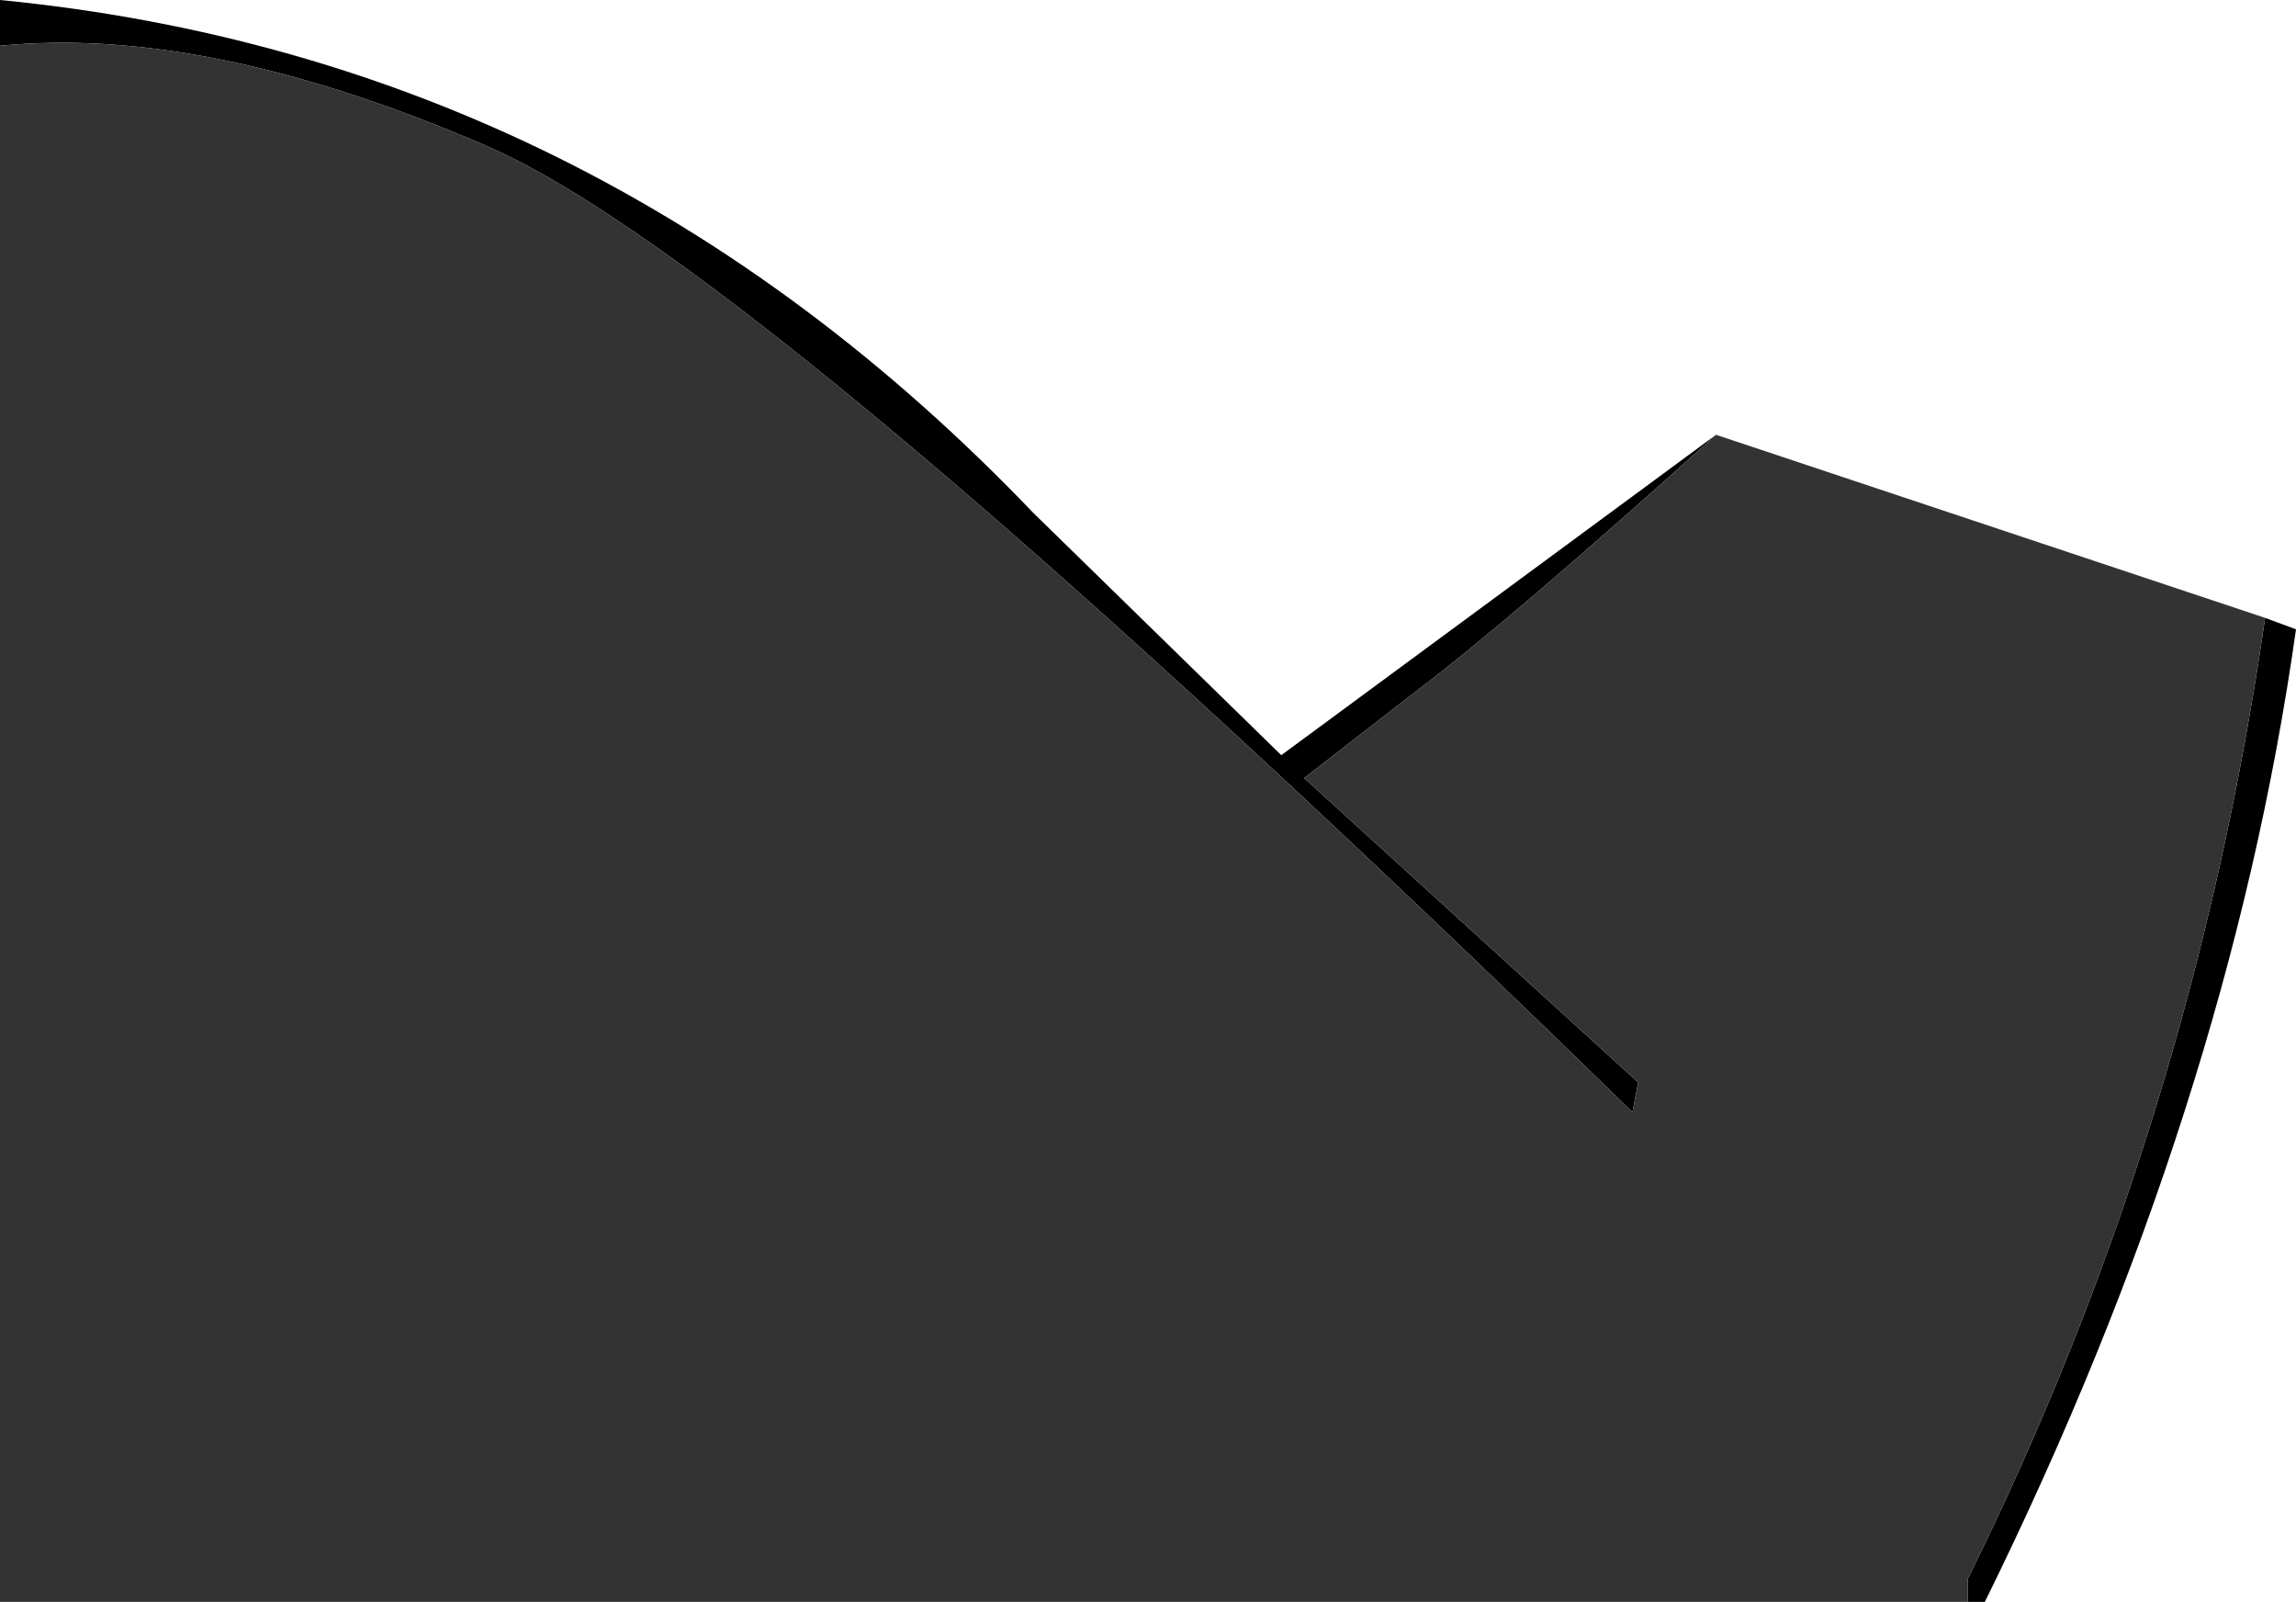 <?xml version="1.0" encoding="UTF-8" standalone="no"?>
<svg xmlns:xlink="http://www.w3.org/1999/xlink" height="70.0px" width="100.35px" xmlns="http://www.w3.org/2000/svg">
  <g transform="matrix(1.0, 0.0, 0.0, 1.0, 227.0, -170.0)">
    <path d="M-128.0 197.0 L-126.65 197.5 Q-129.6 218.4 -140.25 240.0 L-141.0 240.0 -141.0 239.0 Q-131.2 219.25 -128.0 197.0 M-227.0 172.0 L-227.0 170.0 Q-200.85 172.55 -181.85 192.4 L-171.0 203.0 -152.0 189.0 Q-161.05 197.15 -165.1 200.2 L-170.0 204.0 -155.4 217.3 -155.65 218.6 Q-193.65 181.55 -205.8 176.35 -217.95 171.1 -227.0 172.0" fill="#000000" fill-rule="evenodd" stroke="none"/>
    <path d="M-141.0 240.0 L-227.0 240.0 -227.0 172.0 Q-217.95 171.1 -205.8 176.35 -193.65 181.55 -155.65 218.6 L-155.4 217.3 -170.0 204.0 -165.1 200.2 Q-161.05 197.15 -152.0 189.0 L-128.0 197.0 Q-131.2 219.25 -141.0 239.0 L-141.0 240.0" fill="#333333" fill-rule="evenodd" stroke="none"/>
  </g>
</svg>
